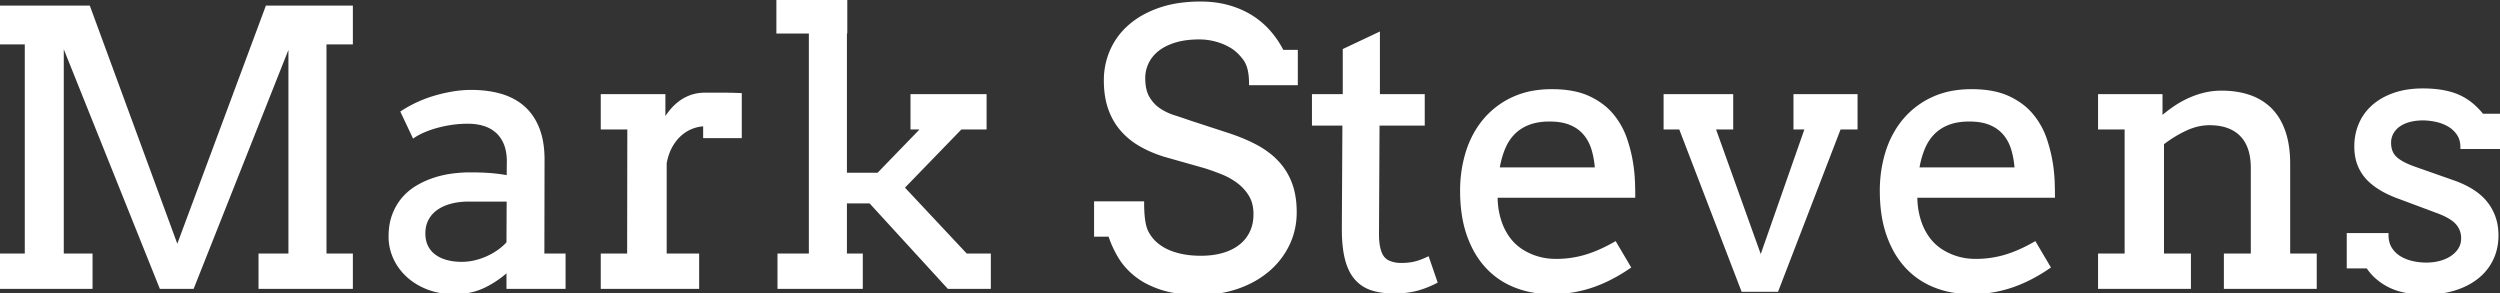 <svg width="661.67" height="77.588" viewBox="0 0 661.67 77.588" xmlns="http://www.w3.org/2000/svg"><rect x="0" y="0" width="661.67" height="77.588" fill="#333333" stroke="none"/><g id="svgGroup" stroke-linecap="round" fill-rule="evenodd" font-size="9pt" stroke="#ffffff" stroke-width="0.25mm" fill="#ffffff" style="stroke:#ffffff;stroke-width:0.25mm;fill:#ffffff"><path d="M 0 75.977 L 0 67.578 L 7.031 67.578 L 7.031 11.279 L 0 11.279 L 0 1.953 L 23.438 1.953 L 46.924 65.869 L 70.703 1.953 L 92.92 1.953 L 92.92 11.279 L 85.938 11.279 L 85.938 67.578 L 92.92 67.578 L 92.92 75.977 L 68.896 75.977 L 68.896 67.578 L 76.807 67.578 L 76.807 10.742 L 50.928 75.977 L 42.627 75.977 L 16.406 10.596 L 16.406 67.578 L 24.023 67.578 L 24.023 75.977 L 0 75.977 Z M 205.957 8.398 L 205.957 0 L 223.779 0 L 223.779 8.398 L 223.682 8.398 L 223.682 46.191 L 232.471 46.191 L 244.482 33.789 L 241.455 33.789 L 241.455 25.391 L 260.645 25.391 L 260.645 33.789 L 254.248 33.789 L 238.867 49.658 L 255.664 67.578 L 261.768 67.578 L 261.768 75.977 L 251.074 75.977 L 230.371 53.369 L 223.682 53.369 L 223.682 67.578 L 227.881 67.578 L 227.881 75.977 L 206.25 75.977 L 206.25 67.578 L 214.551 67.578 L 214.551 8.398 L 205.957 8.398 Z M 314.648 32.275 L 324.512 35.498 A 54.557 54.557 0 0 1 328.693 37.012 A 40.799 40.799 0 0 1 332.349 38.721 A 23.405 23.405 0 0 1 335.905 41.03 A 19.222 19.222 0 0 1 338.037 42.993 Q 340.332 45.459 341.528 48.682 Q 342.725 51.904 342.725 56.152 Q 342.725 60.742 340.845 64.648 A 20.613 20.613 0 0 1 335.596 71.436 A 23.861 23.861 0 0 1 329.814 75.056 A 28.715 28.715 0 0 1 327.563 75.952 A 29.145 29.145 0 0 1 320.477 77.451 A 35.394 35.394 0 0 1 317.334 77.588 A 42.171 42.171 0 0 1 312.966 77.374 Q 310.816 77.15 308.968 76.69 A 22.364 22.364 0 0 1 307.568 76.294 A 25.049 25.049 0 0 1 303.946 74.834 A 18.671 18.671 0 0 1 300.757 72.827 Q 297.998 70.654 296.338 67.871 A 27.132 27.132 0 0 1 293.765 62.204 A 25.566 25.566 0 0 1 293.75 62.158 L 290.039 62.158 L 290.039 53.76 L 302.344 53.76 A 40.758 40.758 0 0 0 302.415 56.271 Q 302.567 58.709 303.036 60.266 A 7.001 7.001 0 0 0 303.491 61.426 Q 304.639 63.672 306.689 65.161 Q 308.74 66.65 311.572 67.407 A 22.099 22.099 0 0 0 315.241 68.049 A 27.965 27.965 0 0 0 317.822 68.164 A 24.376 24.376 0 0 0 320.978 67.969 A 18.554 18.554 0 0 0 323.804 67.383 A 14.747 14.747 0 0 0 326.411 66.353 A 11.831 11.831 0 0 0 328.345 65.112 A 9.995 9.995 0 0 0 331.226 61.499 A 10.455 10.455 0 0 0 332.129 58.313 A 13.124 13.124 0 0 0 332.227 56.689 A 11.862 11.862 0 0 0 332.005 54.337 A 8.468 8.468 0 0 0 330.981 51.636 A 12.294 12.294 0 0 0 327.783 48.096 Q 325.83 46.631 323.511 45.703 A 68.907 68.907 0 0 0 320.402 44.543 A 59.046 59.046 0 0 0 319.043 44.092 L 308.35 41.064 A 32.651 32.651 0 0 1 303.611 39.218 A 28.49 28.49 0 0 1 301.929 38.33 A 19.097 19.097 0 0 1 297.211 34.574 A 18.123 18.123 0 0 1 296.948 34.277 Q 294.873 31.885 293.75 28.687 Q 292.635 25.512 292.627 21.351 A 31.294 31.294 0 0 1 292.627 21.289 A 19.265 19.265 0 0 1 294.287 13.33 A 18.496 18.496 0 0 1 299.17 6.836 Q 302.393 4.053 307.056 2.466 A 28.893 28.893 0 0 1 312.558 1.205 A 39.147 39.147 0 0 1 317.725 0.879 Q 321.68 0.879 325.024 1.807 A 23.837 23.837 0 0 1 329.662 3.612 A 21.228 21.228 0 0 1 331.079 4.419 A 21.214 21.214 0 0 1 335.864 8.472 A 24.442 24.442 0 0 1 339.355 13.672 L 343.018 13.672 L 343.018 22.07 L 331.055 22.07 Q 331.055 17.909 329.589 15.763 A 5.669 5.669 0 0 0 329.492 15.625 Q 327.93 13.477 326.05 12.329 A 15.802 15.802 0 0 0 322.064 10.61 A 17.565 17.565 0 0 0 321.924 10.571 A 17.065 17.065 0 0 0 317.432 9.961 Q 314.047 9.961 311.434 10.672 A 16.025 16.025 0 0 0 310.937 10.815 A 16.616 16.616 0 0 0 308.611 11.715 Q 307.365 12.314 306.386 13.085 A 10.303 10.303 0 0 0 306.323 13.135 A 10.122 10.122 0 0 0 304.309 15.268 A 9.109 9.109 0 0 0 303.564 16.553 Q 302.637 18.506 302.637 20.654 Q 302.637 23.877 303.784 25.854 A 9.899 9.899 0 0 0 305.737 28.283 A 9.091 9.091 0 0 0 306.689 29.028 Q 308.447 30.225 310.571 30.908 A 175 175 0 0 1 313.661 31.934 A 156.169 156.169 0 0 1 314.648 32.275 Z M 589.063 75.977 L 589.063 67.578 L 596.191 67.578 L 596.191 44.482 Q 596.191 38.672 593.237 35.669 Q 590.517 32.904 585.622 32.685 A 19.193 19.193 0 0 0 584.766 32.666 A 14.288 14.288 0 0 0 579.977 33.517 A 17.532 17.532 0 0 0 578.369 34.18 Q 575.146 35.693 572.266 37.939 L 572.266 67.578 L 579.395 67.578 L 579.395 75.977 L 555.762 75.977 L 555.762 67.578 L 562.793 67.578 L 562.793 33.789 L 555.762 33.789 L 555.762 25.391 L 571.875 25.391 L 571.875 31.348 L 571.973 31.348 A 38.053 38.053 0 0 1 575.415 28.662 A 25.629 25.629 0 0 1 579.248 26.465 Q 581.25 25.537 583.423 25 A 18.776 18.776 0 0 1 587.542 24.468 A 21.045 21.045 0 0 1 587.988 24.463 Q 592.041 24.463 595.313 25.586 A 14.635 14.635 0 0 1 599.75 27.993 A 13.734 13.734 0 0 1 600.879 29.004 A 13.994 13.994 0 0 1 603.414 32.524 A 18.139 18.139 0 0 1 604.419 34.888 Q 605.564 38.187 605.656 42.581 A 37.089 37.089 0 0 1 605.664 43.359 L 605.664 67.578 L 612.695 67.578 L 612.695 75.977 L 589.063 75.977 Z M 639.063 44.58 L 648.779 47.998 Q 655.029 50.098 657.91 53.711 A 13.186 13.186 0 0 1 660.757 61.27 A 16.79 16.79 0 0 1 660.791 62.354 A 14.711 14.711 0 0 1 660.171 66.674 A 13.307 13.307 0 0 1 659.448 68.53 Q 658.105 71.338 655.64 73.315 A 16.851 16.851 0 0 1 651.972 75.532 A 21.116 21.116 0 0 1 649.707 76.392 A 23.283 23.283 0 0 1 645.13 77.329 A 29.632 29.632 0 0 1 641.992 77.49 Q 637.663 77.49 634.513 76.468 A 14.459 14.459 0 0 1 632.373 75.586 A 15.852 15.852 0 0 1 628.912 73.218 A 13.273 13.273 0 0 1 626.66 70.557 L 621.582 70.557 L 621.582 62.158 L 631.689 62.158 A 8.152 8.152 0 0 0 631.862 63.879 A 6.02 6.02 0 0 0 632.593 65.747 A 7.228 7.228 0 0 0 634.985 68.164 A 10.742 10.742 0 0 0 637.551 69.316 A 12.635 12.635 0 0 0 638.354 69.531 A 16.783 16.783 0 0 0 642.188 69.971 Q 644.092 69.971 645.85 69.507 A 10.874 10.874 0 0 0 647.861 68.767 A 9.173 9.173 0 0 0 648.95 68.14 A 7.396 7.396 0 0 0 650.524 66.734 A 6.653 6.653 0 0 0 651.074 65.967 A 5.299 5.299 0 0 0 651.846 63.434 A 6.426 6.426 0 0 0 651.855 63.086 A 5.878 5.878 0 0 0 650.269 58.936 A 7.767 7.767 0 0 0 648.952 57.826 Q 647.402 56.767 644.873 55.859 L 635.205 52.246 A 30.446 30.446 0 0 1 631.523 50.677 Q 628.321 49.037 626.44 46.899 A 11.364 11.364 0 0 1 623.693 40.614 A 15.198 15.198 0 0 1 623.584 38.77 A 15.197 15.197 0 0 1 624.2 34.395 A 13.82 13.82 0 0 1 624.78 32.812 A 13.188 13.188 0 0 1 628.247 28.101 Q 630.518 26.123 633.789 25 Q 637.061 23.877 641.26 23.877 A 32.303 32.303 0 0 1 645.078 24.09 Q 647.03 24.323 648.687 24.81 A 16.578 16.578 0 0 1 650.342 25.391 A 15.17 15.17 0 0 1 654.733 28.212 A 20.107 20.107 0 0 1 656.934 30.566 L 661.67 30.566 L 661.67 38.965 L 651.66 38.965 A 7.365 7.365 0 0 0 651.478 37.287 A 5.545 5.545 0 0 0 650.708 35.474 A 7.552 7.552 0 0 0 648.242 33.13 A 11.184 11.184 0 0 0 645.36 31.93 A 12.818 12.818 0 0 0 644.873 31.812 A 16.96 16.96 0 0 0 642.033 31.416 A 15.18 15.18 0 0 0 641.26 31.396 A 15.199 15.199 0 0 0 639.163 31.536 A 12.272 12.272 0 0 0 637.671 31.836 Q 636.035 32.275 634.863 33.105 A 6.036 6.036 0 0 0 633.032 35.132 A 5.355 5.355 0 0 0 632.379 37.521 A 6.349 6.349 0 0 0 632.373 37.793 A 6.766 6.766 0 0 0 632.585 39.533 A 4.853 4.853 0 0 0 633.911 41.821 Q 635.449 43.311 639.063 44.58 Z M 440.771 33.789 L 440.771 25.391 L 458.252 25.391 L 458.252 33.789 L 453.516 33.789 L 466.016 68.652 L 478.223 33.789 L 475.146 33.789 L 475.146 25.391 L 491.162 25.391 L 491.162 33.789 L 486.816 33.789 L 470.264 76.758 L 461.279 76.758 L 444.775 33.789 L 440.771 33.789 Z M 134.521 75.977 L 134.521 71.289 Q 131.641 73.975 128.149 75.684 A 16.756 16.756 0 0 1 122.769 77.242 A 21.094 21.094 0 0 1 120.215 77.393 Q 116.504 77.393 113.403 76.221 A 17.498 17.498 0 0 1 109.623 74.26 A 15.433 15.433 0 0 1 108.057 73.022 Q 105.811 70.996 104.565 68.311 A 13.418 13.418 0 0 1 103.32 62.598 Q 103.32 59.375 104.272 56.885 A 15.071 15.071 0 0 1 105.838 53.836 A 13.186 13.186 0 0 1 106.812 52.563 A 14.732 14.732 0 0 1 110.522 49.487 A 22.668 22.668 0 0 1 114.966 47.485 A 26.254 26.254 0 0 1 119.702 46.411 Q 122.119 46.094 124.316 46.094 Q 127.832 46.094 130.225 46.313 A 47.985 47.985 0 0 1 132.507 46.576 A 36.22 36.22 0 0 1 134.57 46.924 L 134.619 42.773 A 15.563 15.563 0 0 0 134.47 40.559 Q 134.301 39.39 133.944 38.392 A 9.337 9.337 0 0 0 133.838 38.11 A 9.278 9.278 0 0 0 132.686 36.003 A 8.005 8.005 0 0 0 131.641 34.839 A 8.898 8.898 0 0 0 128.762 33.09 A 10.465 10.465 0 0 0 128.247 32.91 A 13.064 13.064 0 0 0 125.735 32.38 A 16.772 16.772 0 0 0 123.828 32.275 A 30.034 30.034 0 0 0 120.228 32.485 A 26.812 26.812 0 0 0 119.434 32.593 A 34.834 34.834 0 0 0 116.914 33.066 A 29.516 29.516 0 0 0 115.503 33.423 A 29.146 29.146 0 0 0 113.329 34.121 A 24.056 24.056 0 0 0 112.134 34.595 Q 110.758 35.184 109.753 35.833 A 10.95 10.95 0 0 0 109.521 35.986 L 106.543 29.688 A 31.261 31.261 0 0 1 109.445 28.026 A 36.165 36.165 0 0 1 110.498 27.515 Q 112.646 26.514 115.015 25.806 A 40.089 40.089 0 0 1 119.849 24.683 Q 122.314 24.268 124.707 24.268 A 31.747 31.747 0 0 1 128.882 24.53 A 24.144 24.144 0 0 1 132.617 25.317 A 16.499 16.499 0 0 1 136.368 26.942 A 14.046 14.046 0 0 1 138.574 28.564 Q 141.016 30.762 142.334 34.155 A 18.211 18.211 0 0 1 143.28 37.632 Q 143.652 39.769 143.652 42.285 L 143.604 67.578 L 149.219 67.578 L 149.219 75.977 L 134.521 75.977 Z M 432.324 51.855 L 395.898 51.855 Q 395.898 54.004 396.216 55.786 A 20.377 20.377 0 0 0 397.101 59.129 A 18.938 18.938 0 0 0 397.119 59.18 A 15.702 15.702 0 0 0 399.368 63.328 A 13.175 13.175 0 0 0 402.905 66.528 A 16.536 16.536 0 0 0 410.98 68.972 A 19.937 19.937 0 0 0 411.914 68.994 Q 415.869 68.994 419.604 67.896 A 32.235 32.235 0 0 0 423.677 66.377 A 43.174 43.174 0 0 0 427.441 64.453 L 431.104 70.654 A 43.198 43.198 0 0 1 425.172 74.093 A 35.517 35.517 0 0 1 421.094 75.732 A 33.119 33.119 0 0 1 410.645 77.393 A 26.985 26.985 0 0 1 403.953 76.585 A 23.938 23.938 0 0 1 401.147 75.684 Q 396.777 73.975 393.628 70.605 A 21.97 21.97 0 0 1 390.083 65.469 A 27.879 27.879 0 0 1 388.696 62.207 A 29.751 29.751 0 0 1 387.332 56.579 Q 386.914 53.728 386.914 50.488 A 34.626 34.626 0 0 1 387.875 42.238 A 31.551 31.551 0 0 1 388.428 40.259 A 25.029 25.029 0 0 1 391.454 33.853 A 22.826 22.826 0 0 1 392.944 31.86 A 21.588 21.588 0 0 1 400.391 26.172 A 21.442 21.442 0 0 1 406.184 24.419 A 28.753 28.753 0 0 1 410.742 24.072 A 31.282 31.282 0 0 1 414.762 24.316 Q 417.892 24.722 420.288 25.806 A 18.989 18.989 0 0 1 424.152 28.111 A 15.961 15.961 0 0 1 426.538 30.396 A 19.911 19.911 0 0 1 430.2 36.914 Q 431.445 40.576 431.934 44.385 Q 432.178 46.24 432.251 48.145 A 96.607 96.607 0 0 1 432.324 51.852 L 432.324 51.855 Z M 543.408 51.855 L 506.982 51.855 Q 506.982 54.004 507.3 55.786 A 20.377 20.377 0 0 0 508.185 59.129 A 18.938 18.938 0 0 0 508.203 59.18 A 15.702 15.702 0 0 0 510.452 63.328 A 13.175 13.175 0 0 0 513.989 66.528 A 16.536 16.536 0 0 0 522.064 68.972 A 19.937 19.937 0 0 0 522.998 68.994 Q 526.953 68.994 530.688 67.896 A 32.235 32.235 0 0 0 534.761 66.377 A 43.174 43.174 0 0 0 538.525 64.453 L 542.188 70.654 A 43.198 43.198 0 0 1 536.256 74.093 A 35.517 35.517 0 0 1 532.178 75.732 A 33.119 33.119 0 0 1 521.729 77.393 A 26.985 26.985 0 0 1 515.037 76.585 A 23.938 23.938 0 0 1 512.231 75.684 Q 507.861 73.975 504.712 70.605 A 21.97 21.97 0 0 1 501.167 65.469 A 27.879 27.879 0 0 1 499.78 62.207 A 29.751 29.751 0 0 1 498.416 56.579 Q 497.998 53.728 497.998 50.488 A 34.626 34.626 0 0 1 498.959 42.238 A 31.551 31.551 0 0 1 499.512 40.259 A 25.029 25.029 0 0 1 502.538 33.853 A 22.826 22.826 0 0 1 504.028 31.86 A 21.588 21.588 0 0 1 511.475 26.172 A 21.442 21.442 0 0 1 517.268 24.419 A 28.753 28.753 0 0 1 521.826 24.072 A 31.282 31.282 0 0 1 525.846 24.316 Q 528.976 24.722 531.372 25.806 A 18.989 18.989 0 0 1 535.236 28.111 A 15.961 15.961 0 0 1 537.622 30.396 A 19.911 19.911 0 0 1 541.284 36.914 Q 542.529 40.576 543.018 44.385 Q 543.262 46.24 543.335 48.145 A 96.607 96.607 0 0 1 543.408 51.852 L 543.408 51.855 Z M 195.85 25.098 L 195.85 36.084 L 186.572 36.084 L 186.572 32.959 A 9.252 9.252 0 0 0 184.114 33.302 A 11.061 11.061 0 0 0 183.276 33.569 A 10.104 10.104 0 0 0 180.427 35.178 A 11.588 11.588 0 0 0 180.127 35.425 A 10.871 10.871 0 0 0 178.372 37.34 A 13.664 13.664 0 0 0 177.563 38.599 Q 176.465 40.527 175.977 43.164 L 175.977 67.578 L 184.57 67.578 L 184.57 75.977 L 159.473 75.977 L 159.473 67.578 L 166.455 67.578 L 166.504 33.789 L 159.473 33.789 L 159.473 25.391 L 175.635 25.391 L 175.635 32.373 A 20.266 20.266 0 0 1 177.612 29.468 Q 178.711 28.125 180.054 27.124 Q 181.396 26.123 183.032 25.562 A 10.484 10.484 0 0 1 185.752 25.027 A 12.35 12.35 0 0 1 186.572 25 L 191.357 25 Q 193.604 25 195.85 25.098 Z M 364.746 9.082 L 364.746 25.391 L 376.611 25.391 L 376.611 32.764 L 364.648 32.764 L 364.502 61.963 Q 364.502 64.941 365.186 66.797 A 5.398 5.398 0 0 0 365.815 68.027 A 3.909 3.909 0 0 0 367.383 69.36 A 7.511 7.511 0 0 0 369.705 70.006 A 9.388 9.388 0 0 0 370.801 70.068 Q 372.852 70.068 374.414 69.702 Q 375.86 69.363 377.556 68.585 A 24.294 24.294 0 0 0 377.832 68.457 L 379.932 74.561 A 24.824 24.824 0 0 1 375 76.489 A 18.51 18.51 0 0 1 372.558 76.973 Q 371.295 77.141 369.867 77.183 A 33.015 33.015 0 0 1 368.896 77.197 A 23.112 23.112 0 0 1 366.155 77.043 Q 364.756 76.876 363.55 76.527 A 13.434 13.434 0 0 1 363.11 76.392 A 9.288 9.288 0 0 1 358.96 73.682 A 10.032 10.032 0 0 1 357.489 71.454 Q 356.86 70.178 356.445 68.579 Q 355.615 65.381 355.615 60.596 L 355.762 32.764 L 347.705 32.764 L 347.705 25.391 L 355.859 25.391 L 355.859 13.281 L 364.746 9.082 Z M 396.387 44.775 L 422.607 44.775 A 26.173 26.173 0 0 0 422.171 41.447 A 21.59 21.59 0 0 0 421.704 39.551 A 12.013 12.013 0 0 0 420.411 36.622 A 10.701 10.701 0 0 0 419.531 35.4 A 9.562 9.562 0 0 0 416.468 32.99 A 11.434 11.434 0 0 0 415.771 32.666 Q 413.83 31.84 411.118 31.713 A 21.595 21.595 0 0 0 410.107 31.689 A 18.921 18.921 0 0 0 407.485 31.862 Q 405.898 32.085 404.565 32.593 Q 402.197 33.496 400.537 35.181 A 12.085 12.085 0 0 0 398.418 38.133 A 14.598 14.598 0 0 0 397.876 39.307 A 22.715 22.715 0 0 0 396.846 42.5 A 28.559 28.559 0 0 0 396.387 44.775 Z M 507.471 44.775 L 533.691 44.775 A 26.173 26.173 0 0 0 533.255 41.447 A 21.59 21.59 0 0 0 532.788 39.551 A 12.013 12.013 0 0 0 531.495 36.622 A 10.701 10.701 0 0 0 530.615 35.4 A 9.562 9.562 0 0 0 527.552 32.99 A 11.434 11.434 0 0 0 526.855 32.666 Q 524.914 31.84 522.202 31.713 A 21.595 21.595 0 0 0 521.191 31.689 A 18.921 18.921 0 0 0 518.569 31.862 Q 516.982 32.085 515.649 32.593 Q 513.281 33.496 511.621 35.181 A 12.085 12.085 0 0 0 509.502 38.133 A 14.598 14.598 0 0 0 508.96 39.307 A 22.715 22.715 0 0 0 507.93 42.5 A 28.559 28.559 0 0 0 507.471 44.775 Z M 134.521 64.307 L 134.57 52.881 L 124.023 52.881 A 20.605 20.605 0 0 0 121.278 53.056 A 16.232 16.232 0 0 0 119.214 53.467 A 13.031 13.031 0 0 0 117.013 54.268 A 10.452 10.452 0 0 0 115.454 55.176 A 7.912 7.912 0 0 0 112.988 57.959 A 7.547 7.547 0 0 0 112.183 60.566 A 9.563 9.563 0 0 0 112.109 61.768 A 9.242 9.242 0 0 0 112.265 63.504 A 6.886 6.886 0 0 0 112.842 65.259 A 6.821 6.821 0 0 0 114.917 67.749 A 8.88 8.88 0 0 0 116.9 68.853 A 11.112 11.112 0 0 0 118.115 69.263 A 14.048 14.048 0 0 0 120.522 69.697 A 17.804 17.804 0 0 0 122.217 69.775 A 15.239 15.239 0 0 0 125.83 69.336 Q 127.637 68.896 129.248 68.14 A 17.927 17.927 0 0 0 132.227 66.382 A 15.707 15.707 0 0 0 133.484 65.363 A 12.021 12.021 0 0 0 134.521 64.307 Z" vector-effect="non-scaling-stroke"/></g></svg>